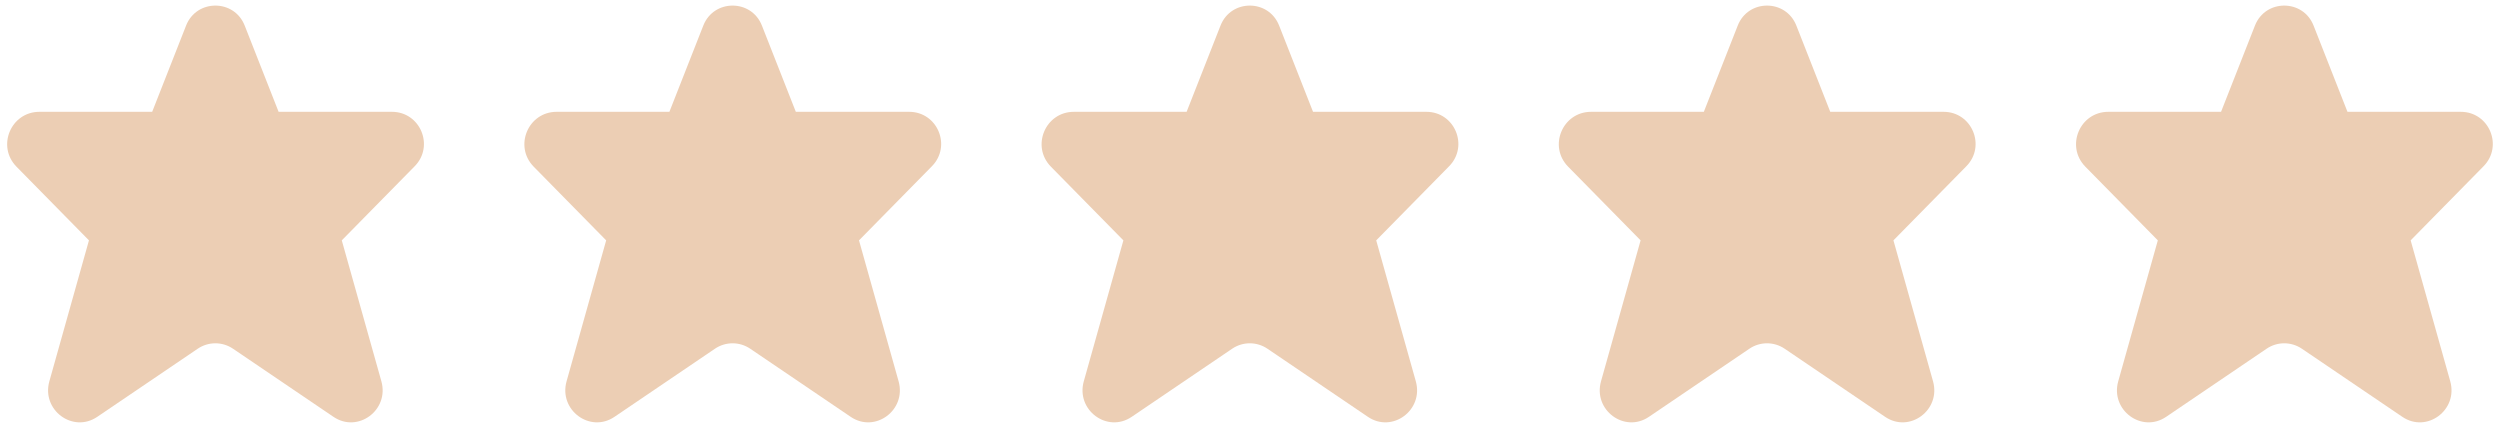 <?xml version="1.0" encoding="UTF-8"?> <svg xmlns="http://www.w3.org/2000/svg" id="Mode_Isolation" viewBox="0 0 514 88"><defs><style> .cls-1 { fill: #ecceb4; } </style></defs><path class="cls-1" d="M50.31,5.26l6.97,17.73h23.3c5.83,0,8.77,7.03,4.68,11.19l-14.99,15.24,8.14,28.97c1.66,5.91-4.82,10.72-9.85,7.31l-20.65-14c-2.19-1.49-5.07-1.49-7.26,0l-20.65,14c-5.03,3.41-11.51-1.4-9.85-7.31l8.14-28.97-14.9-15.15c-4.12-4.19-1.16-11.28,4.72-11.28h23.18l6.97-17.73c2.15-5.48,9.9-5.48,12.05,0Z"></path><path class="cls-1" d="M156.65,5.26l6.97,17.73h23.3c5.83,0,8.77,7.03,4.68,11.19l-14.99,15.24,8.14,28.97c1.66,5.91-4.82,10.72-9.85,7.31l-20.65-14c-2.19-1.49-5.07-1.49-7.26,0l-20.65,14c-5.03,3.41-11.51-1.4-9.85-7.31l8.14-28.97-14.9-15.15c-4.12-4.19-1.16-11.28,4.72-11.28h23.18l6.97-17.73c2.15-5.48,9.9-5.48,12.05,0Z"></path><path class="cls-1" d="M262.99,5.26l6.97,17.73h23.3c5.83,0,8.77,7.03,4.68,11.19l-14.99,15.24,8.14,28.97c1.66,5.91-4.82,10.72-9.85,7.31l-20.65-14c-2.19-1.49-5.07-1.49-7.26,0l-20.65,14c-5.03,3.41-11.51-1.4-9.85-7.31l8.14-28.97-14.9-15.15c-4.12-4.19-1.16-11.28,4.72-11.28h23.18l6.97-17.73c2.15-5.48,9.9-5.48,12.05,0Z"></path><path class="cls-1" d="M369.33,5.26l6.97,17.73h23.3c5.83,0,8.77,7.03,4.68,11.19l-14.99,15.24,8.14,28.97c1.66,5.91-4.82,10.72-9.85,7.31l-20.65-14c-2.19-1.49-5.07-1.49-7.26,0l-20.65,14c-5.03,3.41-11.51-1.4-9.85-7.31l8.14-28.97-14.9-15.15c-4.12-4.19-1.16-11.28,4.72-11.28h23.18l6.97-17.73c2.15-5.48,9.9-5.48,12.05,0Z"></path><path class="cls-1" d="M475.67,5.26l6.97,17.73h23.3c5.83,0,8.77,7.03,4.68,11.19l-14.99,15.24,8.14,28.97c1.66,5.91-4.82,10.72-9.85,7.31l-20.65-14c-2.19-1.49-5.07-1.49-7.26,0l-20.65,14c-5.03,3.41-11.51-1.4-9.85-7.31l8.14-28.97-14.9-15.15c-4.12-4.19-1.16-11.28,4.72-11.28h23.18l6.97-17.73c2.15-5.48,9.9-5.48,12.05,0Z"></path></svg> 